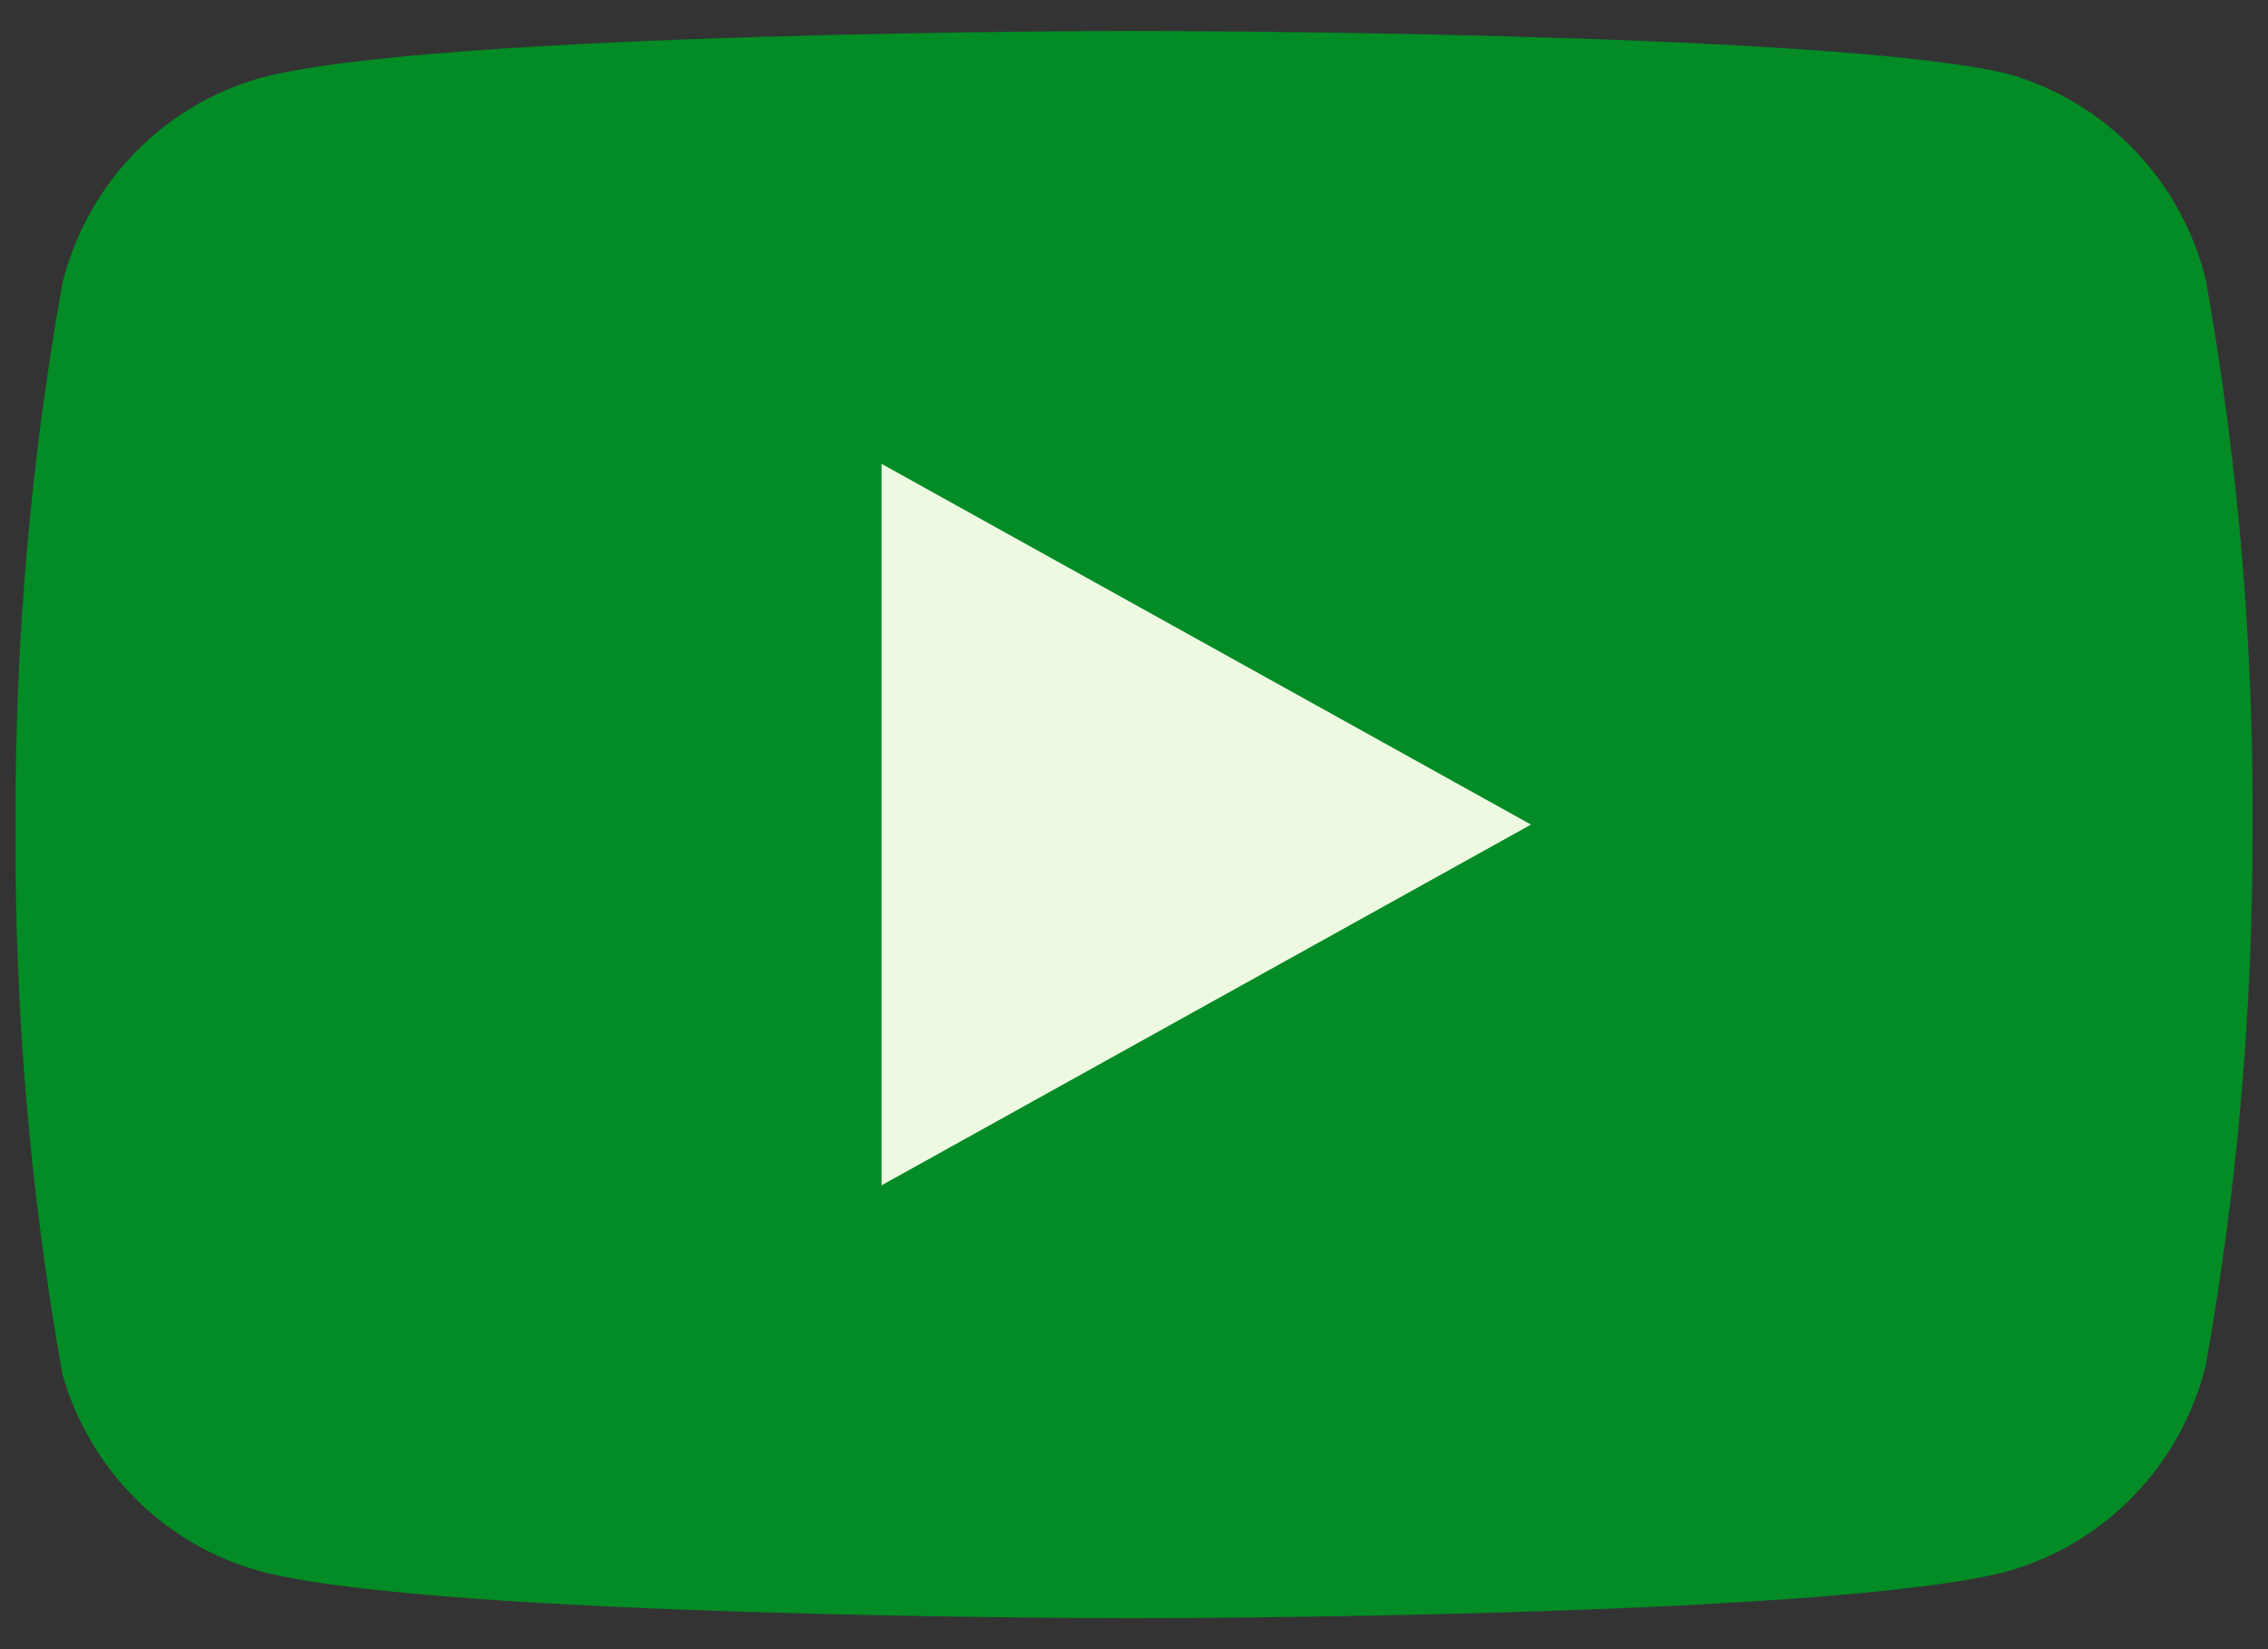 <svg width="22" height="16" viewBox="0 0 22 16" fill="none" xmlns="http://www.w3.org/2000/svg">
<rect x="0" y="0" width="22" height="16" fill="#333333" stroke="none"/>
<path d="M21.396 2.71C21.279 2.238 21.04 1.805 20.704 1.455C20.368 1.105 19.947 0.851 19.483 0.718C17.786 0.3 11 0.3 11 0.3C11 0.3 4.215 0.3 2.518 0.758C2.054 0.891 1.632 1.145 1.296 1.495C0.96 1.844 0.722 2.278 0.605 2.75C0.294 4.489 0.142 6.253 0.151 8.02C0.14 9.8 0.292 11.577 0.605 13.329C0.734 13.787 0.978 14.204 1.313 14.539C1.648 14.874 2.063 15.116 2.518 15.242C4.215 15.7 11 15.7 11 15.7C11 15.7 17.786 15.7 19.483 15.242C19.947 15.109 20.368 14.855 20.704 14.505C21.04 14.155 21.279 13.722 21.396 13.249C21.704 11.524 21.856 9.773 21.85 8.02C21.861 6.24 21.709 4.462 21.396 2.71Z" fill="#038B25"/>
<path d="M8.551 11.5L14.851 8L8.551 4.5V11.5Z" fill="#EDFAE1"/>
</svg>
